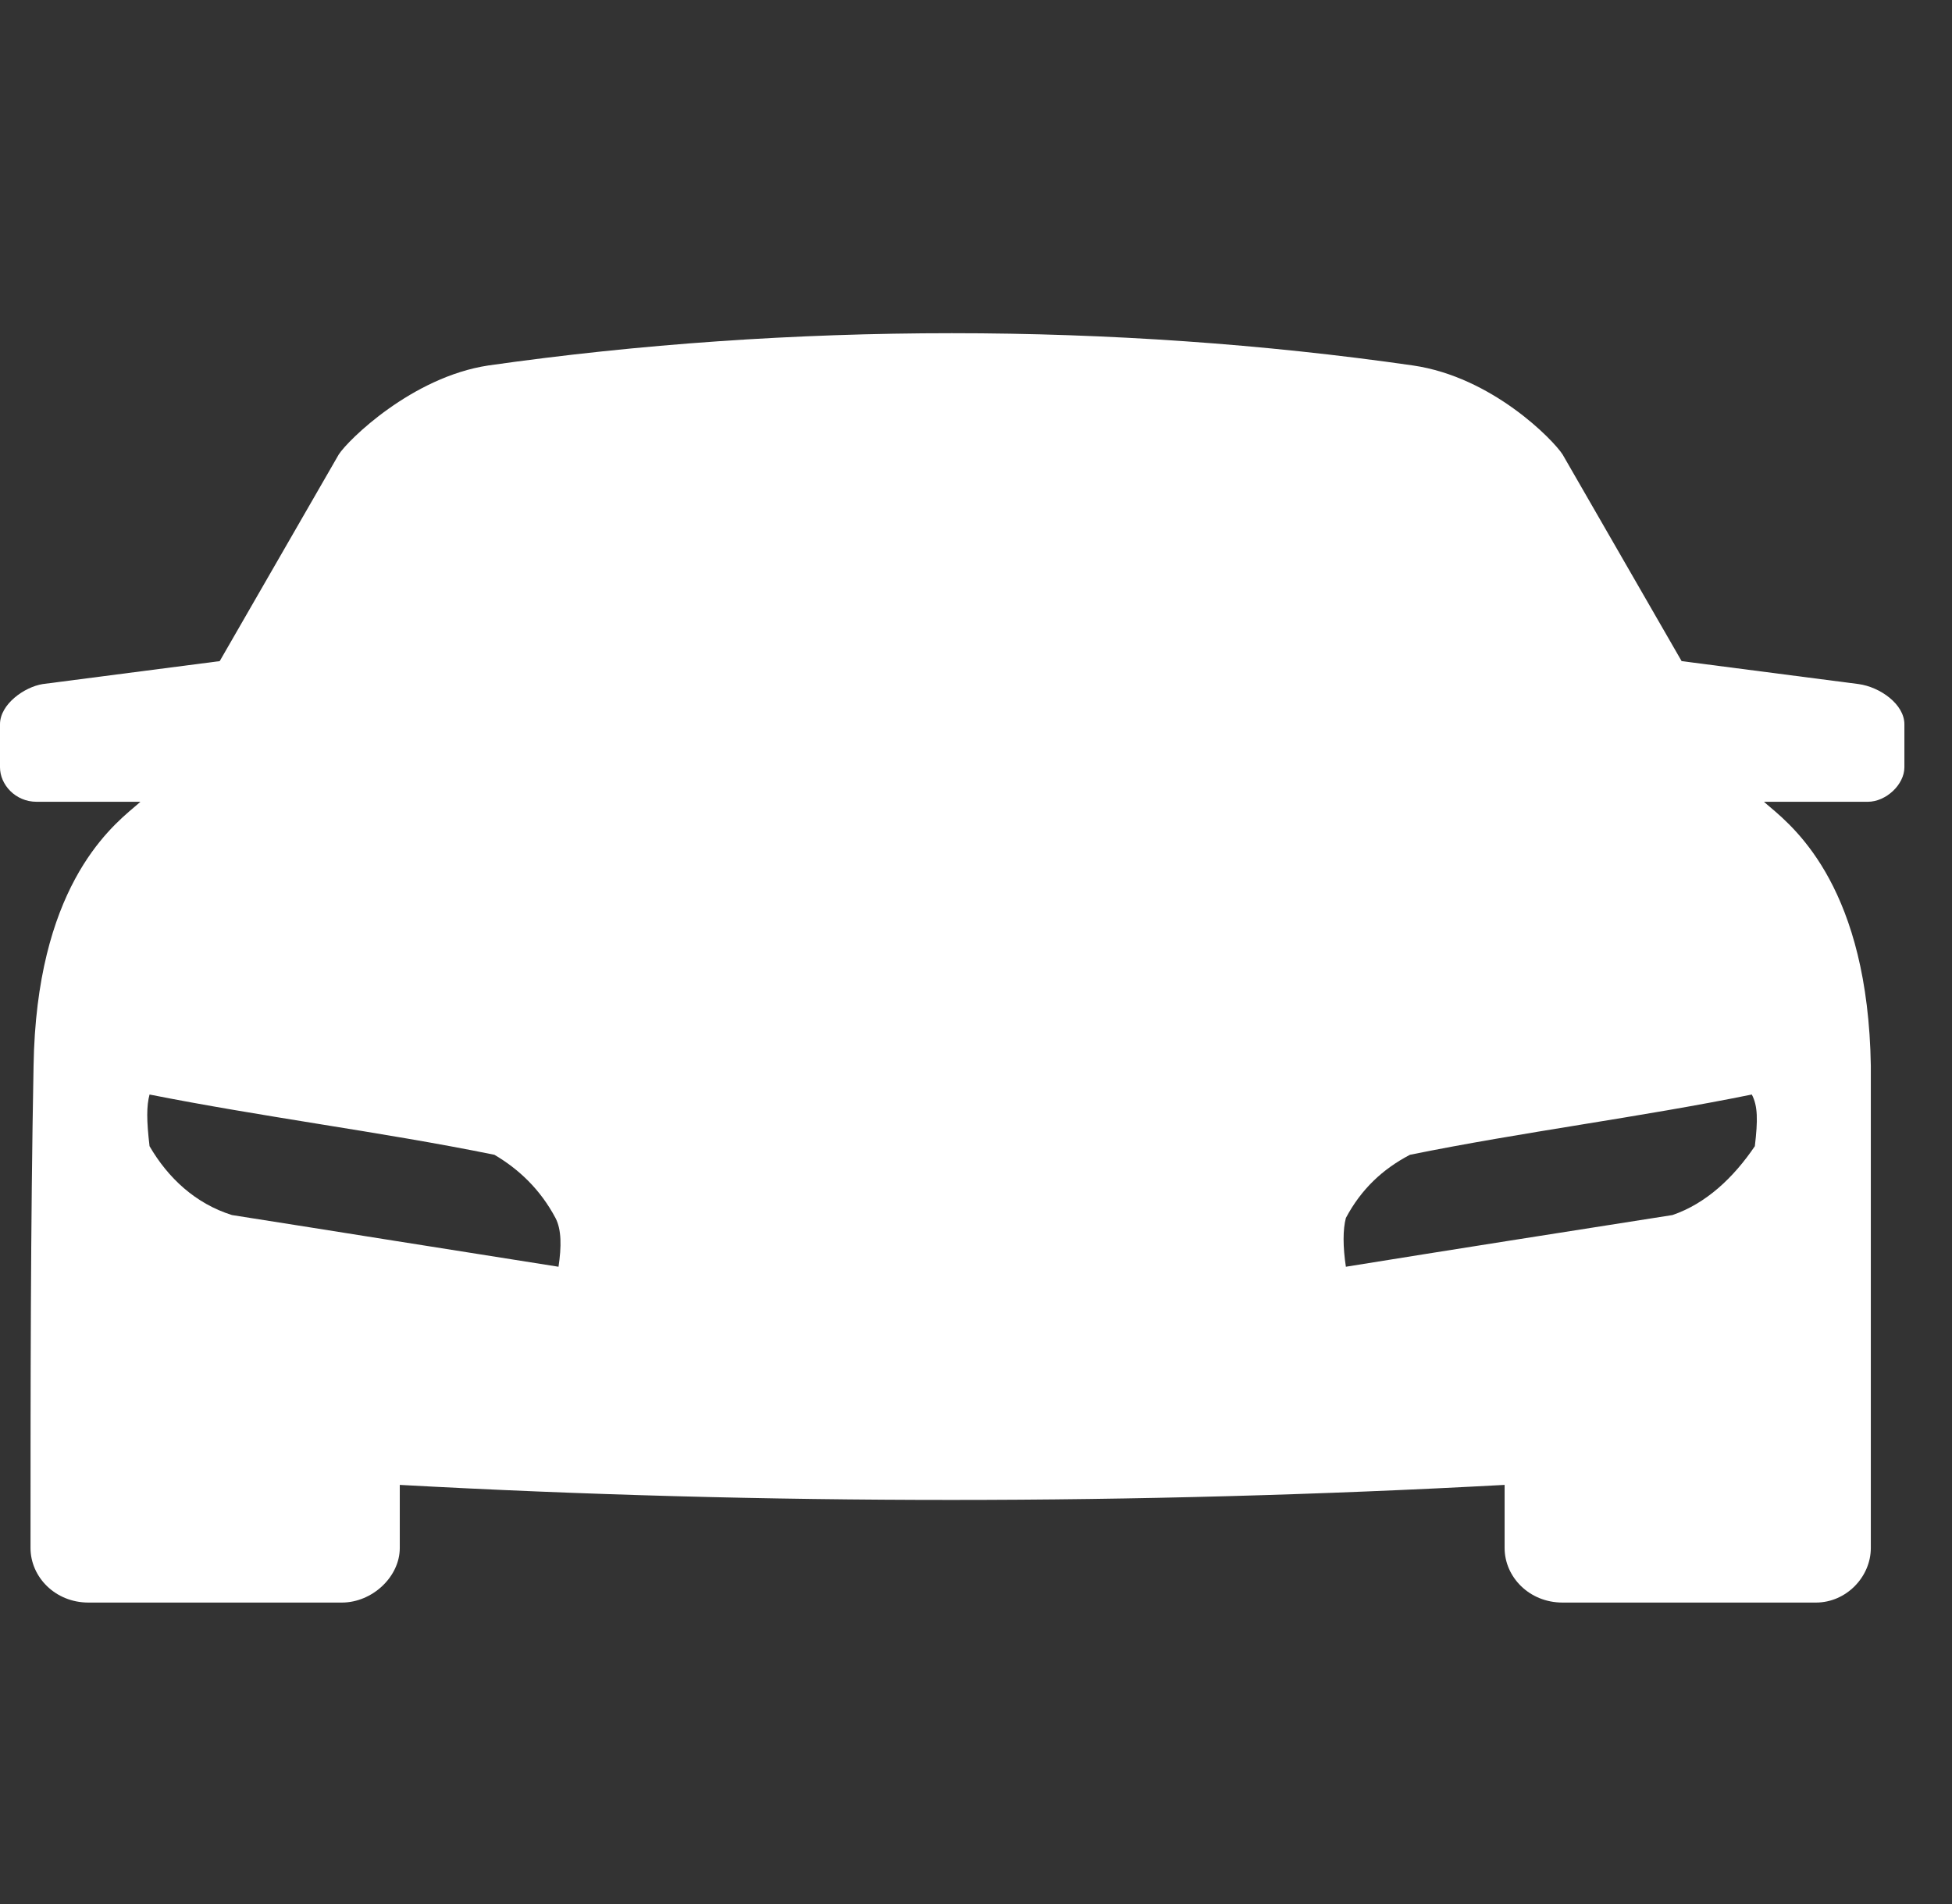 <svg xmlns="http://www.w3.org/2000/svg" width="41" height="40" viewBox="0 0 41 40" fill="none">
    <rect x="0" y="0" width="41" height="40" fill="#333333" stroke="none"/>
    <path fill-rule="evenodd" clip-rule="evenodd"
          d="M8.397 32.521V31.195C16.09 31.616 23.846 31.616 31.603 31.195V32.521C31.603 33.124 32.115 33.667 32.821 33.667H38.141C38.782 33.667 39.295 33.124 39.295 32.521V22.391C39.236 18.7 37.733 17.425 37.18 16.956C37.128 16.912 37.084 16.875 37.051 16.844H39.231C39.615 16.844 40 16.482 40 16.12V15.216C40 14.793 39.487 14.432 39.038 14.371L35.321 13.889L32.821 9.548C32.628 9.246 31.346 7.92 29.68 7.678C23.397 6.774 16.603 6.774 10.256 7.678C8.654 7.92 7.308 9.246 7.115 9.548L4.615 13.889L0.897 14.371C0.513 14.432 0 14.793 0 15.216V16.12C0 16.482 0.321 16.844 0.769 16.844H2.949C2.916 16.875 2.872 16.912 2.82 16.956C2.267 17.425 0.764 18.7 0.705 22.391C0.641 25.768 0.641 29.144 0.641 32.521C0.641 33.124 1.154 33.667 1.859 33.667H7.179C7.821 33.667 8.397 33.124 8.397 32.521ZM33.205 23.627C34.407 23.431 35.609 23.235 36.795 22.994C36.923 23.235 36.923 23.537 36.859 24.079C36.41 24.743 35.833 25.285 35.128 25.526C32.821 25.888 30.513 26.25 28.269 26.612C28.205 26.19 28.205 25.828 28.269 25.587C28.59 24.984 29.038 24.562 29.615 24.26C30.801 24.019 32.003 23.823 33.205 23.627ZM6.686 23.611C5.509 23.42 4.325 23.228 3.141 22.994C3.077 23.235 3.077 23.537 3.141 24.079C3.526 24.743 4.103 25.285 4.872 25.526C6.026 25.707 7.163 25.888 8.301 26.069C9.439 26.25 10.577 26.431 11.731 26.612C11.795 26.19 11.795 25.828 11.667 25.587C11.346 24.984 10.897 24.562 10.385 24.26C9.166 24.012 7.93 23.812 6.686 23.611Z"
          fill="white" />
</svg>